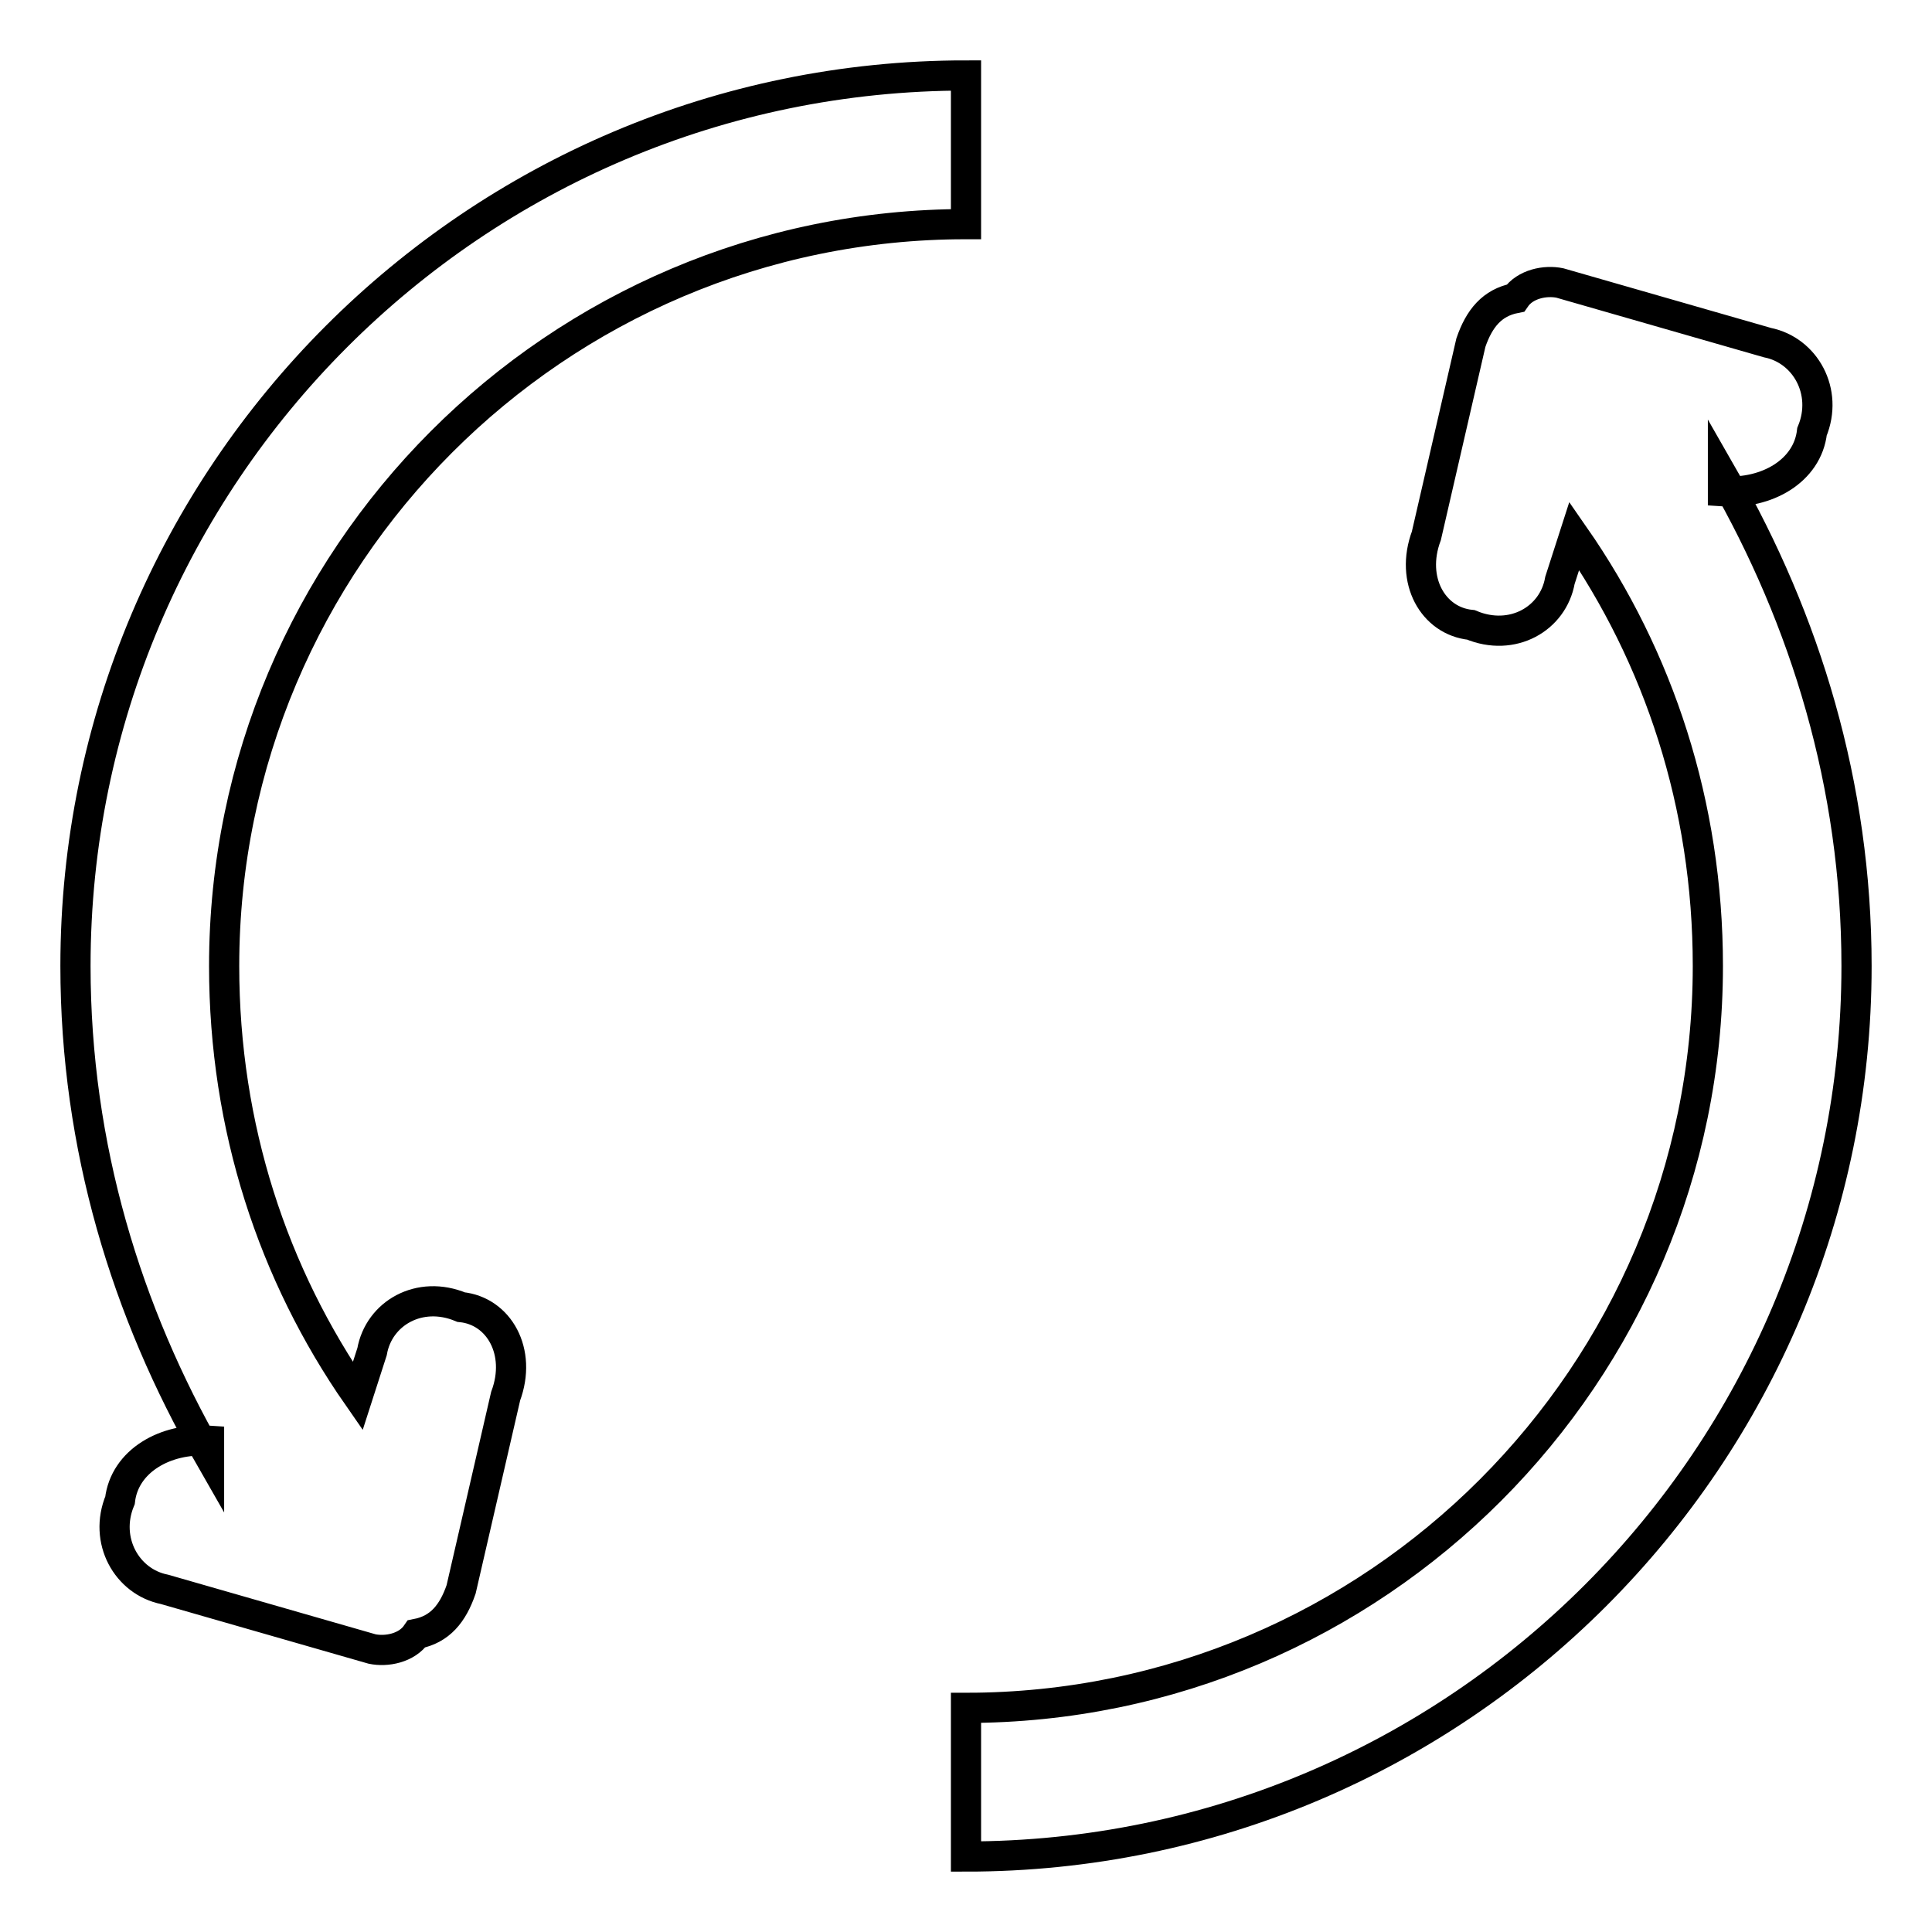 <?xml version="1.0" encoding="utf-8"?>
<!-- Svg Vector Icons : http://www.onlinewebfonts.com/icon -->
<!DOCTYPE svg PUBLIC "-//W3C//DTD SVG 1.1//EN" "http://www.w3.org/Graphics/SVG/1.1/DTD/svg11.dtd">
<svg version="1.1" xmlns="http://www.w3.org/2000/svg" xmlns:xlink="http://www.w3.org/1999/xlink" x="0px" y="0px" viewBox="0 0 256 256" enable-background="new 0 0 256 256" xml:space="preserve">
<g> <path stroke-width="4" fill-opacity="0" stroke="#000000"  d="M208.6,71c11.2,16.1,17.7,35.6,17.7,57c0,54.1-44,98.3-98.3,98.3V246c65.2,0,118-53,118-118 c0-24-6.8-45.9-17.7-64.9v2c5.8,0.4,11.2-2.7,11.8-7.9c2.2-5.3-0.9-10.8-5.9-11.8l-27.5-7.9c-1.9-0.4-4.6,0.1-5.9,2 c-3.1,0.6-4.8,2.7-5.9,5.9L189,71c-2.2,5.9,0.9,11.3,5.9,11.8c5.5,2.3,10.9-0.8,11.8-5.9L208.6,71L208.6,71z M47.4,185 c-11.2-16.1-17.7-35.6-17.7-57c0-54.1,44-98.3,98.3-98.3V10C62.8,10,10,63,10,128c0,24,6.8,45.9,17.7,64.9v-2 c-5.8-0.4-11.2,2.7-11.8,7.9c-2.2,5.3,0.9,10.8,5.9,11.8l27.5,7.9c1.9,0.4,4.6-0.1,5.9-2c3.1-0.6,4.8-2.7,5.9-5.9L67,185 c2.2-5.9-0.9-11.3-5.9-11.8c-5.5-2.3-10.9,0.8-11.8,5.9L47.4,185L47.4,185z"/></g>
</svg>